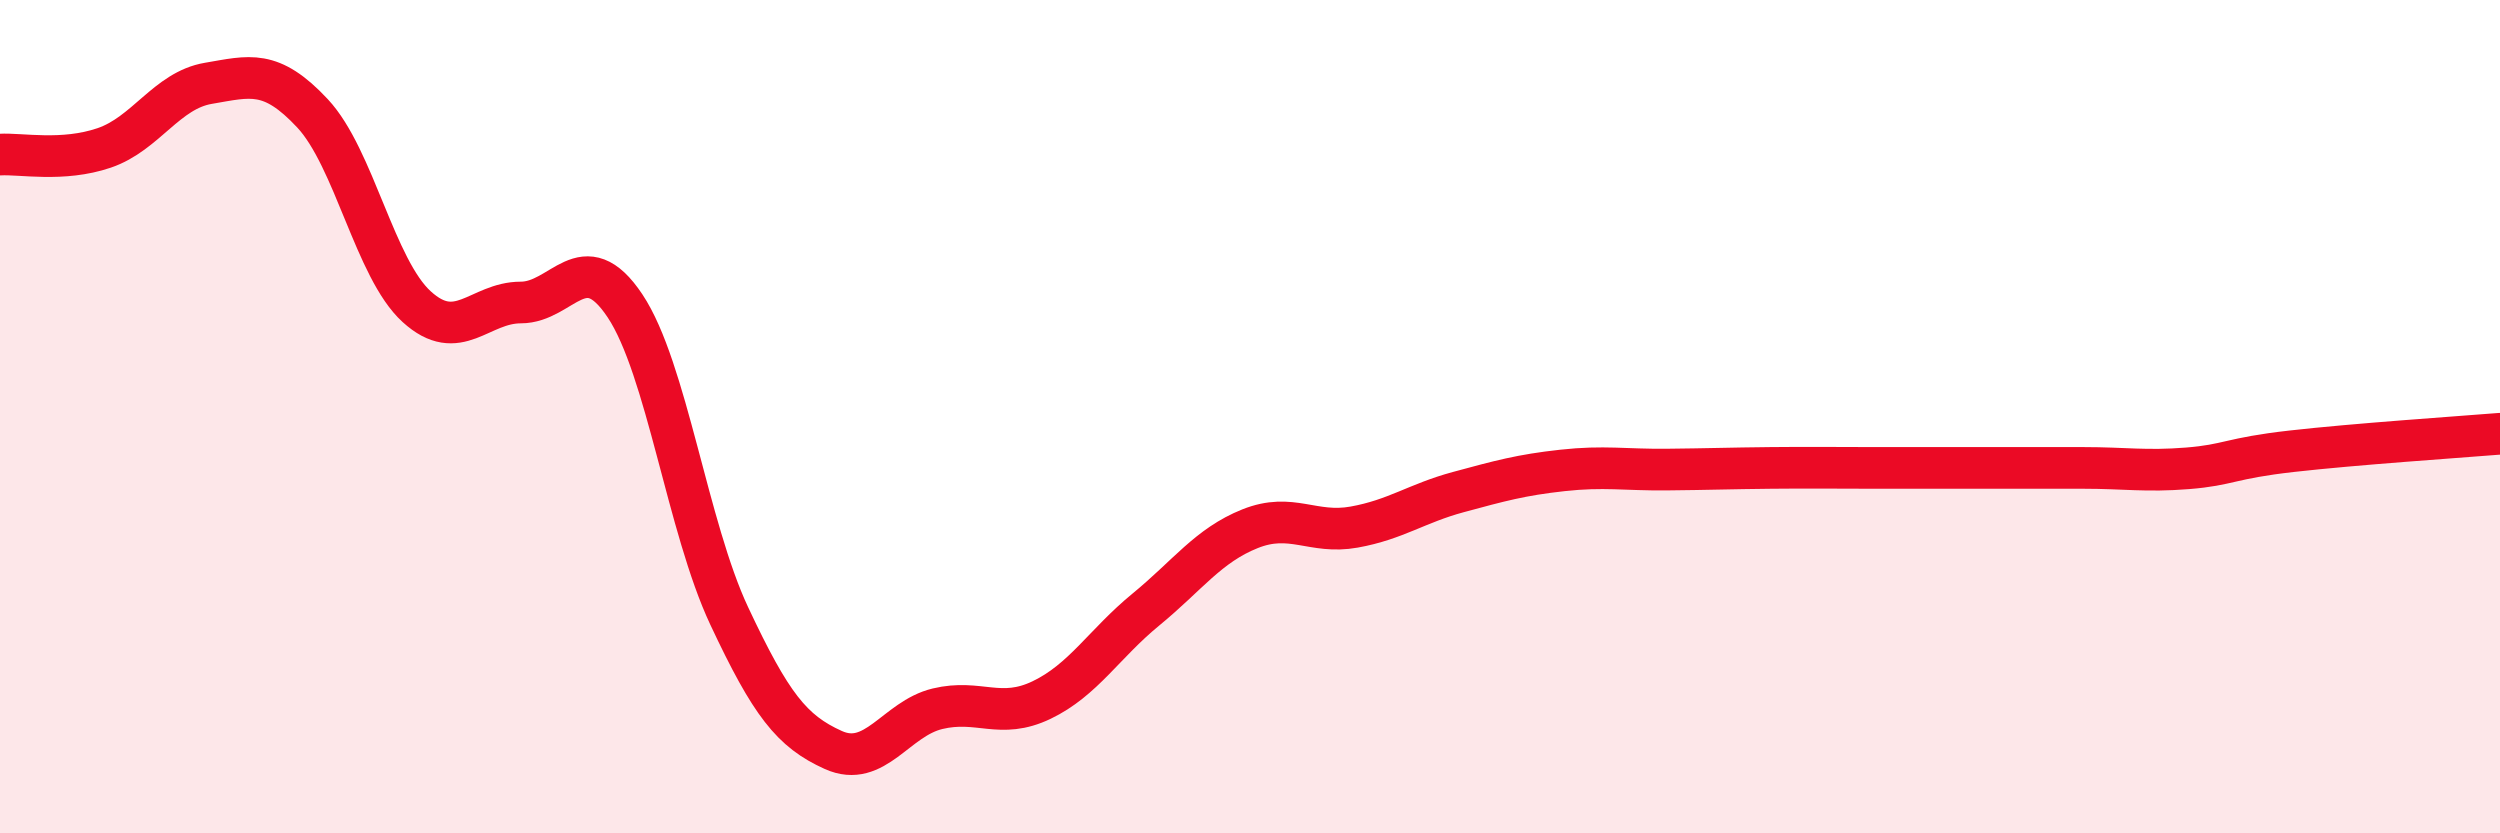 
    <svg width="60" height="20" viewBox="0 0 60 20" xmlns="http://www.w3.org/2000/svg">
      <path
        d="M 0,3.71 C 0.5,3.68 1.5,3.89 2.5,3.55 C 3.5,3.21 4,2.17 5,2 C 6,1.83 6.5,1.65 7.5,2.72 C 8.5,3.79 9,6.45 10,7.36 C 11,8.27 11.5,7.26 12.5,7.26 C 13.5,7.26 14,5.84 15,7.34 C 16,8.84 16.5,12.65 17.5,14.78 C 18.5,16.91 19,17.55 20,18 C 21,18.45 21.5,17.25 22.5,17.01 C 23.5,16.77 24,17.28 25,16.8 C 26,16.32 26.5,15.45 27.5,14.63 C 28.5,13.81 29,13.09 30,12.69 C 31,12.29 31.5,12.83 32.5,12.65 C 33.5,12.47 34,12.08 35,11.81 C 36,11.54 36.5,11.4 37.5,11.29 C 38.5,11.18 39,11.28 40,11.27 C 41,11.26 41.5,11.24 42.5,11.23 C 43.5,11.22 44,11.23 45,11.23 C 46,11.23 46.5,11.23 47.5,11.23 C 48.5,11.23 49,11.23 50,11.23 C 51,11.23 51.5,11.32 52.5,11.24 C 53.5,11.16 53.5,11 55,10.83 C 56.5,10.66 59,10.49 60,10.41L60 20L0 20Z"
        fill="#EB0A25"
        opacity="0.1"
        stroke-linecap="round"
        stroke-linejoin="round"
      />
      <path
        d="M 0,3.71 C 0.5,3.68 1.5,3.89 2.5,3.55 C 3.5,3.21 4,2.17 5,2 C 6,1.83 6.5,1.65 7.5,2.72 C 8.5,3.79 9,6.45 10,7.36 C 11,8.27 11.5,7.26 12.5,7.26 C 13.5,7.26 14,5.84 15,7.34 C 16,8.84 16.5,12.65 17.5,14.78 C 18.5,16.91 19,17.55 20,18 C 21,18.45 21.5,17.25 22.5,17.01 C 23.5,16.77 24,17.28 25,16.8 C 26,16.32 26.5,15.45 27.5,14.63 C 28.5,13.81 29,13.09 30,12.69 C 31,12.29 31.5,12.83 32.5,12.65 C 33.5,12.47 34,12.08 35,11.81 C 36,11.54 36.5,11.4 37.5,11.29 C 38.5,11.18 39,11.28 40,11.27 C 41,11.26 41.5,11.24 42.5,11.23 C 43.5,11.22 44,11.23 45,11.23 C 46,11.23 46.5,11.23 47.5,11.23 C 48.5,11.23 49,11.23 50,11.23 C 51,11.23 51.5,11.32 52.5,11.24 C 53.5,11.16 53.5,11 55,10.83 C 56.5,10.66 59,10.49 60,10.41"
        stroke="#EB0A25"
        stroke-width="1"
        fill="none"
        stroke-linecap="round"
        stroke-linejoin="round"
      />
    </svg>
  